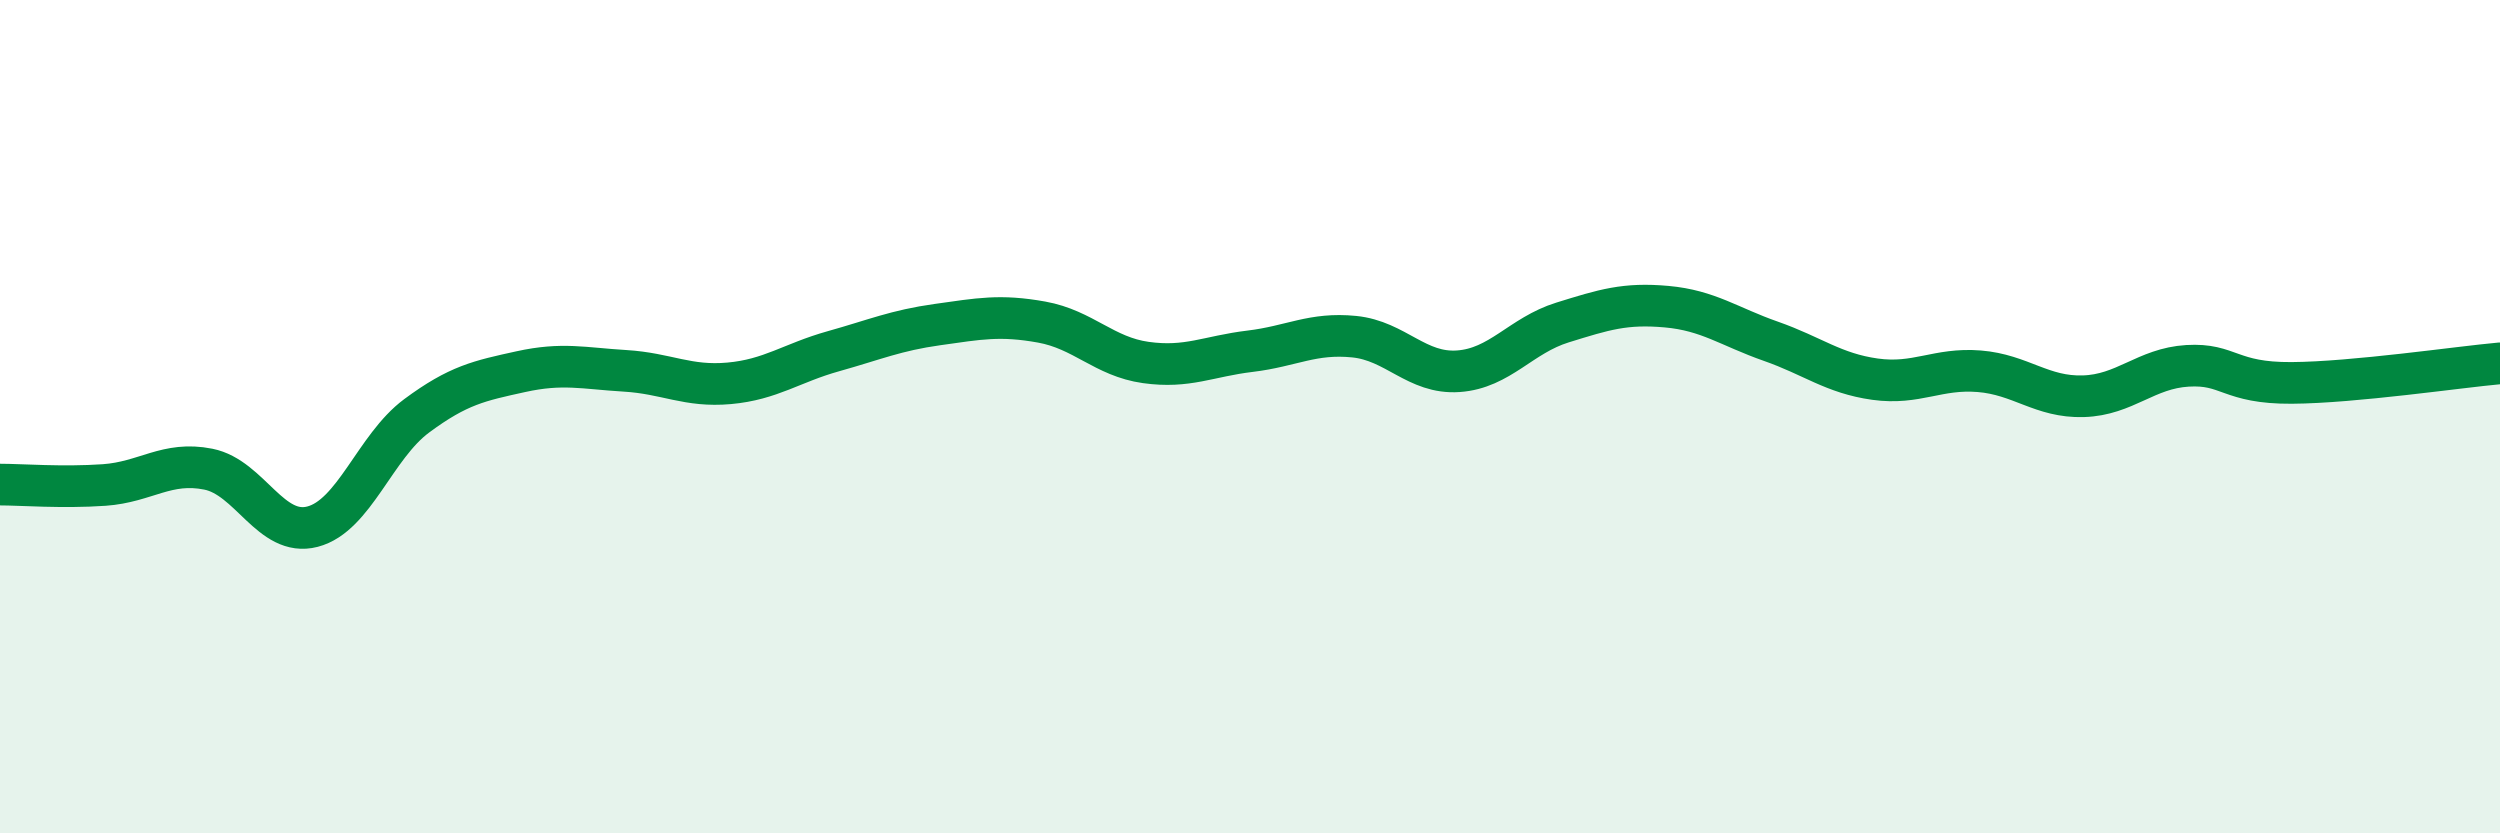 
    <svg width="60" height="20" viewBox="0 0 60 20" xmlns="http://www.w3.org/2000/svg">
      <path
        d="M 0,11.63 C 0.5,11.63 1.5,11.71 2.5,11.64 C 3.5,11.57 4,11.06 5,11.26 C 6,11.46 6.5,12.9 7.5,12.64 C 8.5,12.38 9,10.72 10,9.98 C 11,9.24 11.5,9.14 12.5,8.92 C 13.5,8.7 14,8.84 15,8.9 C 16,8.96 16.5,9.29 17.5,9.2 C 18.5,9.11 19,8.71 20,8.43 C 21,8.15 21.5,7.93 22.5,7.79 C 23.5,7.65 24,7.55 25,7.73 C 26,7.91 26.5,8.56 27.5,8.7 C 28.5,8.84 29,8.55 30,8.43 C 31,8.31 31.5,7.98 32.5,8.08 C 33.5,8.18 34,8.98 35,8.91 C 36,8.84 36.5,8.05 37.5,7.74 C 38.5,7.43 39,7.27 40,7.36 C 41,7.45 41.5,7.84 42.5,8.19 C 43.5,8.54 44,8.96 45,9.1 C 46,9.24 46.5,8.83 47.5,8.91 C 48.5,8.99 49,9.54 50,9.51 C 51,9.48 51.5,8.84 52.5,8.78 C 53.5,8.72 53.5,9.2 55,9.19 C 56.5,9.18 59,8.81 60,8.72L60 20L0 20Z"
        fill="#008740"
        opacity="0.1"
        stroke-linecap="round"
        stroke-linejoin="round"
      />
      <path
        d="M 0,11.63 C 0.5,11.63 1.5,11.71 2.5,11.64 C 3.5,11.57 4,11.06 5,11.26 C 6,11.46 6.5,12.9 7.5,12.64 C 8.5,12.38 9,10.72 10,9.98 C 11,9.24 11.5,9.14 12.5,8.92 C 13.5,8.7 14,8.84 15,8.9 C 16,8.96 16.5,9.29 17.5,9.2 C 18.5,9.11 19,8.71 20,8.43 C 21,8.15 21.5,7.93 22.5,7.79 C 23.5,7.65 24,7.55 25,7.73 C 26,7.91 26.5,8.56 27.5,8.7 C 28.5,8.84 29,8.55 30,8.43 C 31,8.31 31.5,7.98 32.5,8.08 C 33.5,8.18 34,8.98 35,8.91 C 36,8.84 36.5,8.05 37.5,7.74 C 38.5,7.43 39,7.27 40,7.36 C 41,7.45 41.5,7.84 42.5,8.19 C 43.5,8.54 44,8.96 45,9.1 C 46,9.24 46.5,8.83 47.5,8.91 C 48.5,8.99 49,9.54 50,9.51 C 51,9.48 51.5,8.84 52.5,8.78 C 53.5,8.72 53.5,9.2 55,9.19 C 56.5,9.18 59,8.81 60,8.72"
        stroke="#008740"
        stroke-width="1"
        fill="none"
        stroke-linecap="round"
        stroke-linejoin="round"
      />
    </svg>
  